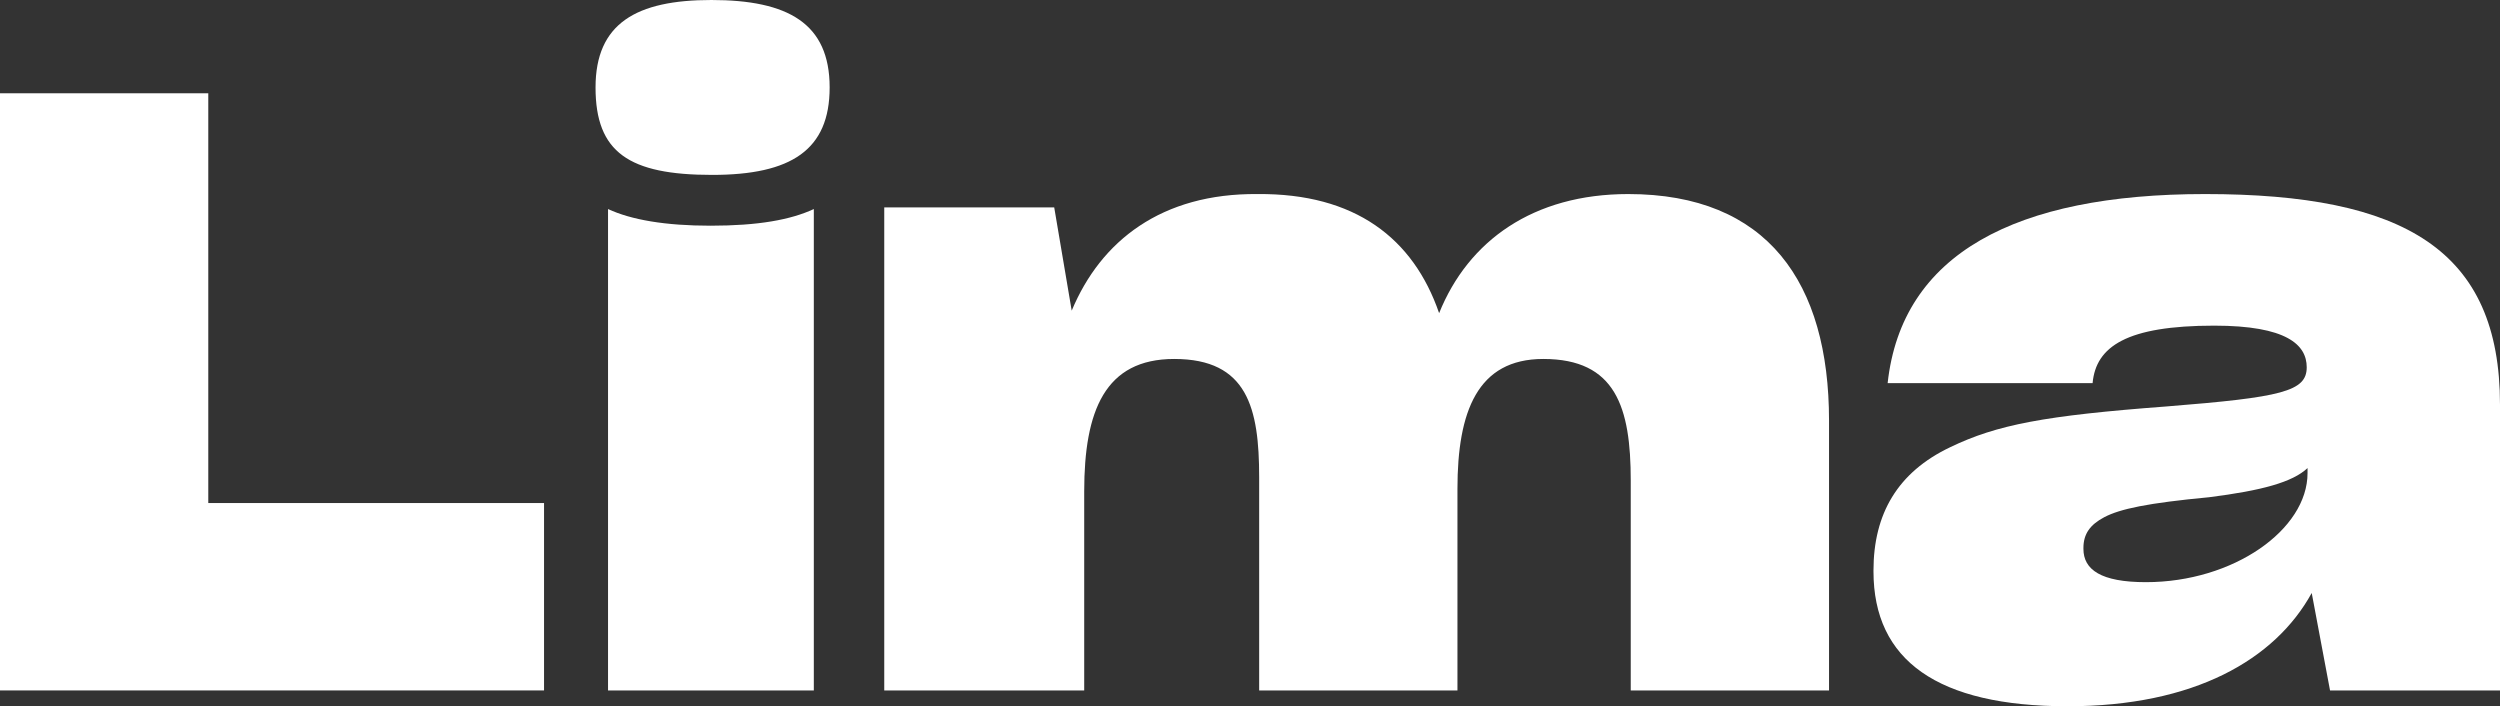 <svg xmlns="http://www.w3.org/2000/svg" fill="none" viewBox="0 0 1246 352" height="352" width="1246">
<rect x="0" y="0" width="1246" height="352" fill="#333333" stroke="none"/>
<path fill="white" d="M0 46.491H103.809V250.717H271.149V344.113H0V46.491Z"></path>
<path fill="white" d="M354.949 87.17C313.425 87.17 296.816 75.962 296.816 43.585C296.816 11.623 317.162 0 354.534 0C392.735 0 413.497 11.623 413.497 43.585C413.497 74.717 394.396 87.17 354.949 87.17ZM303.044 344.113V104.189C314.671 109.585 331.696 112.491 354.118 112.491C377.787 112.491 393.981 109.585 405.608 104.189V344.113H303.044Z"></path>
<path fill="white" d="M440.711 344.113V103.358H525.42L534.139 154.83C548.673 119.962 578.985 96.302 626.737 96.717C675.32 96.302 704.386 118.717 717.259 156.075C731.792 119.962 764.18 96.717 811.517 96.717C880.862 96.717 911.589 140.717 911.589 209.623V344.113H812.763V239.509C812.763 202.981 805.289 178.906 769.163 178.906C736.359 178.906 726.394 205.057 726.394 243.66V344.113H627.568V237.849C627.568 203.396 621.754 178.906 585.213 178.906C550.749 178.906 540.368 204.642 540.368 244.906V344.113H440.711Z"></path>
<path fill="white" d="M1030.49 352C965.716 352 933.742 329.17 933.742 284.755V284.34C933.742 256.113 945.784 235.359 971.944 222.906C995.197 211.698 1018.87 207.132 1079.91 202.566C1137.21 198 1149.67 195.094 1149.67 183.057C1149.67 171.849 1139.7 162.302 1103.57 162.302C1059.97 162.302 1044.61 172.679 1042.95 190.943H940.801C947.861 126.604 1004.33 96.717 1099.01 96.717C1198.25 96.717 1246 124.528 1246 201.736V344.113H1161.29L1152.16 295.547C1133.89 328.755 1093.61 352 1030.49 352ZM1069.52 290.151C1113.12 290.151 1150.08 264 1150.08 235.774V233.283C1142.61 240.34 1127.24 244.491 1101.08 247.811C1070.36 250.717 1056.65 253.623 1048.76 257.774C1041.7 261.509 1038.38 266.075 1038.38 273.132V273.547C1038.38 283.925 1047.1 290.151 1069.52 290.151Z"></path>
</svg>
